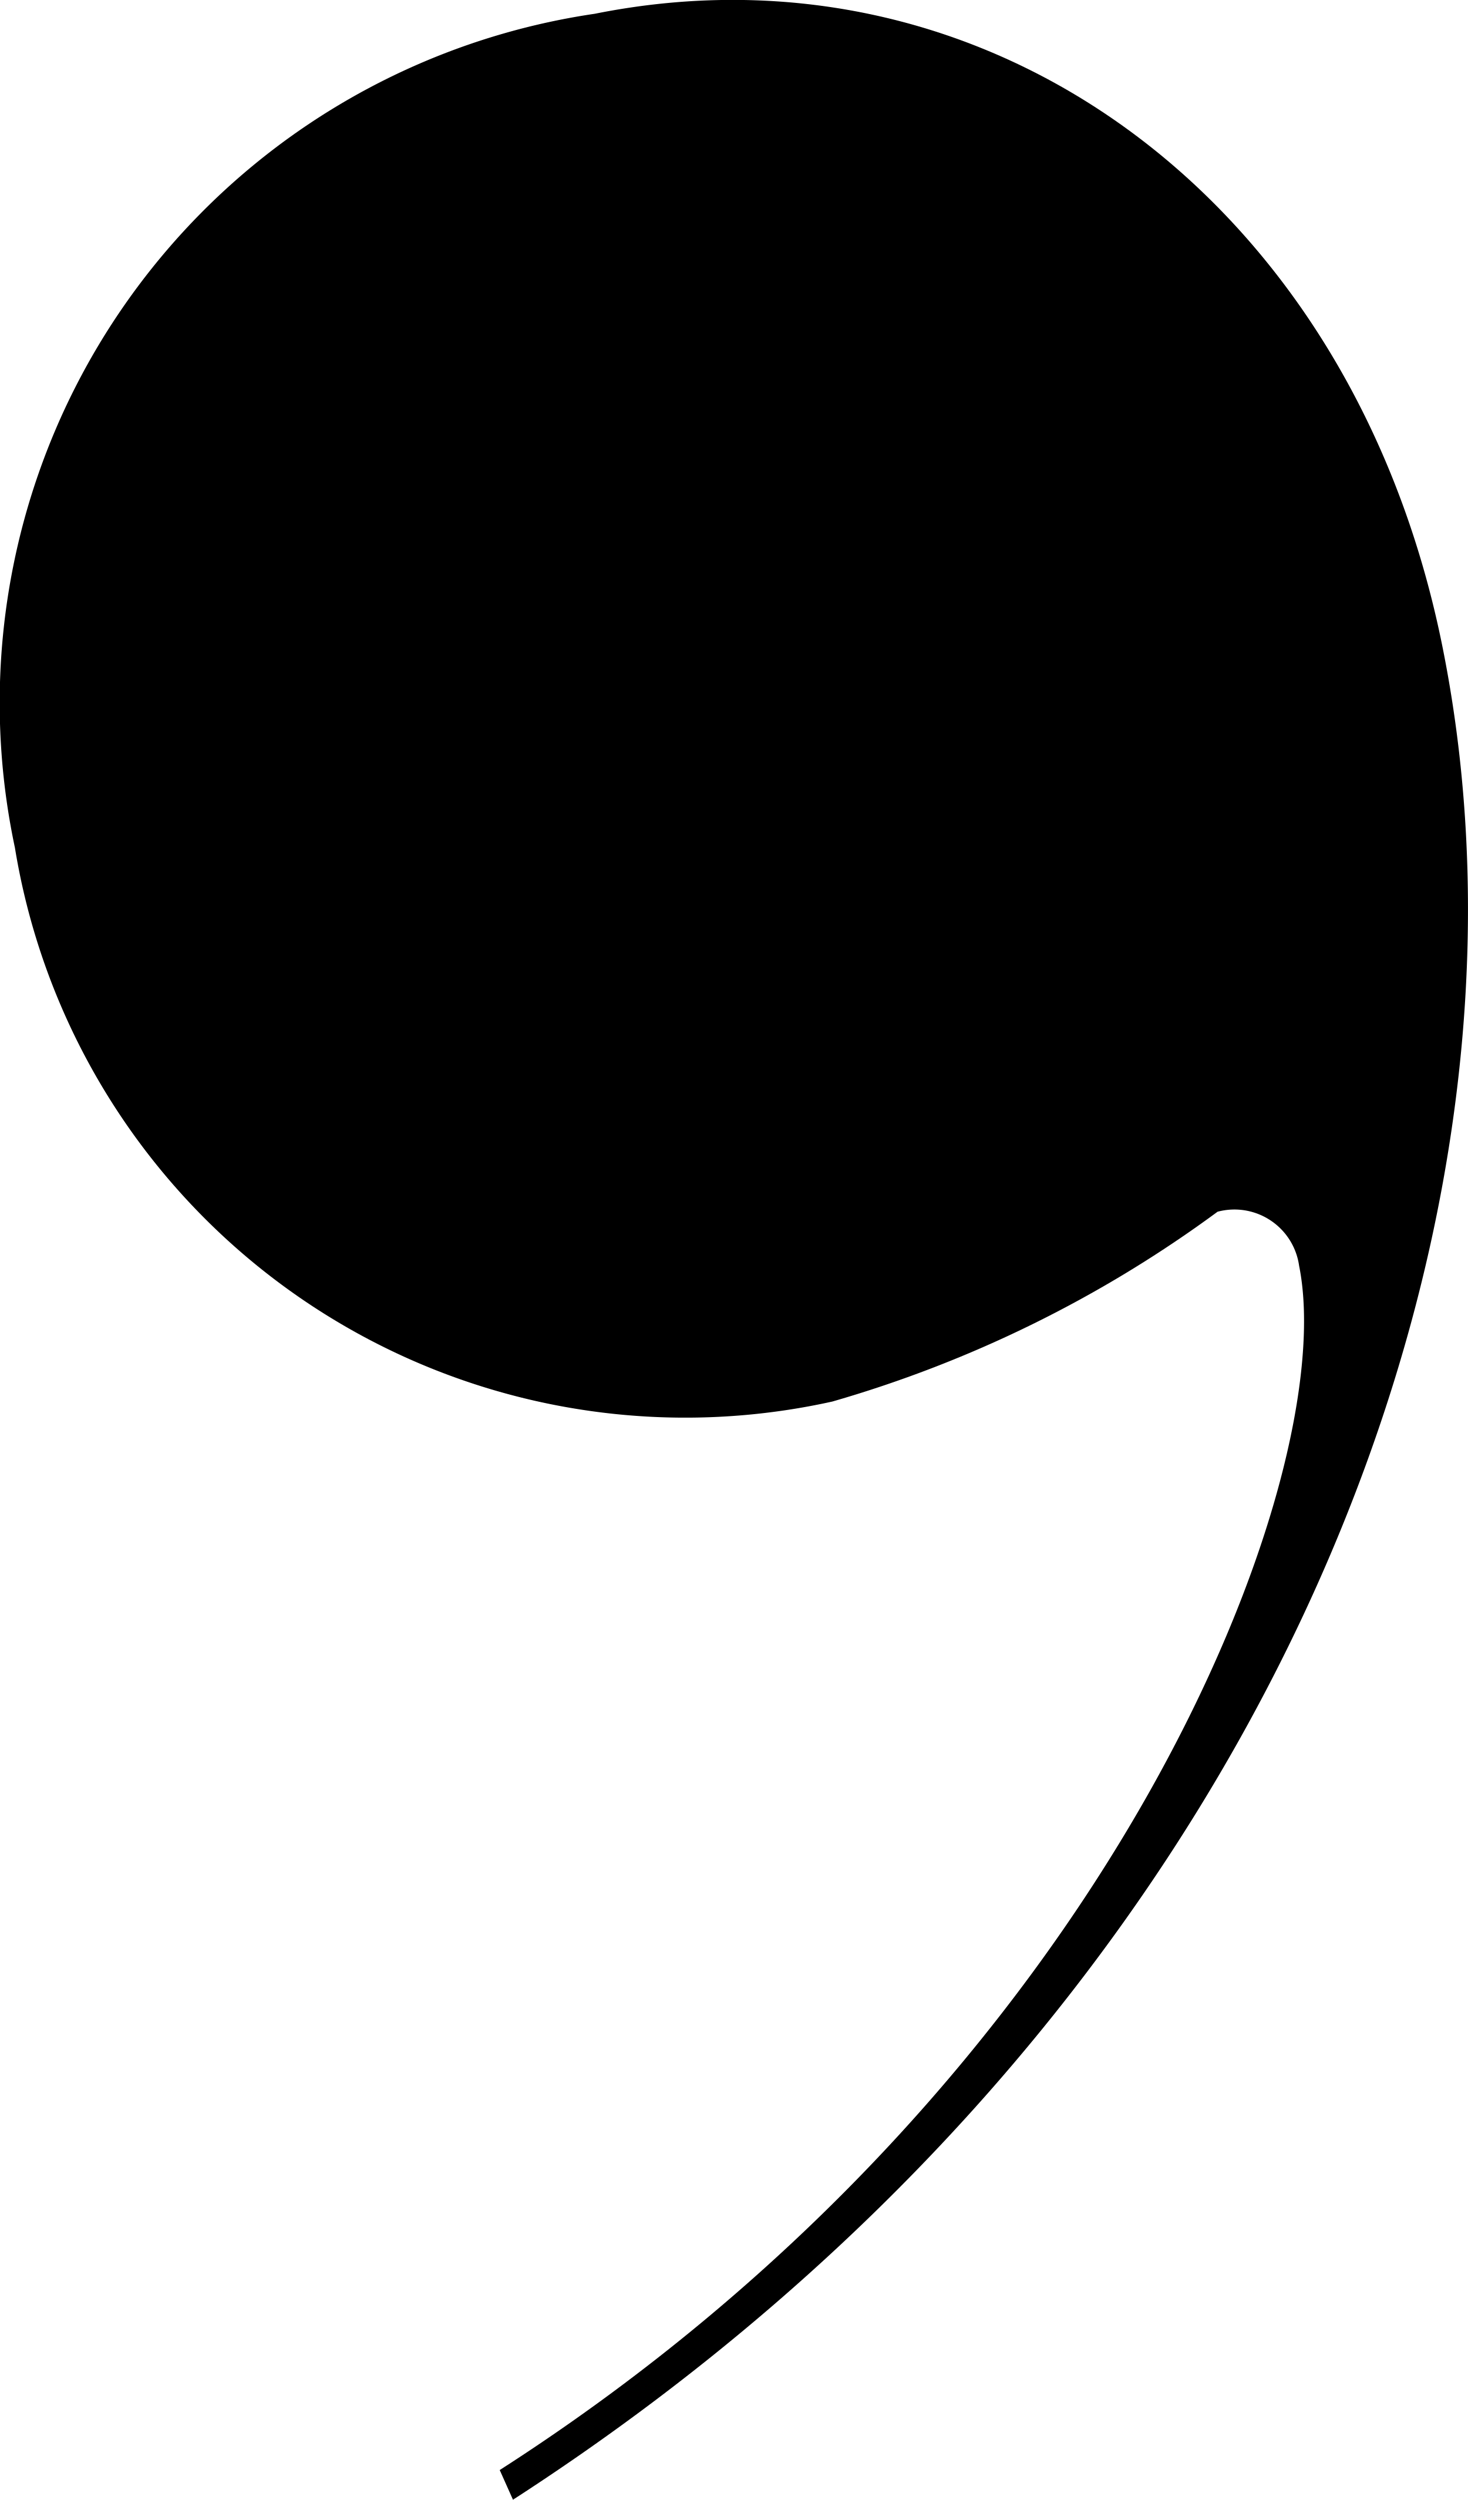 <svg xmlns="http://www.w3.org/2000/svg" viewBox="0 0 8.857 15.08">
  <g id="a029b75e-19e5-4c9d-a0a0-781557805ac6" data-name="Layer 2">
    <g id="ac5220ac-ebb7-4732-b00d-b6806570893e" data-name="CONTENT">
      <path d="M3.015,14.901C6.707,12.533,8.095,8.91,7.838,7.636a.394.394,0,0,0-.492-.326A7.348,7.348,0,0,1,5.022,8.455,4.098,4.098,0,0,1,.09,5.114,4.202,4.202,0,0,1,3.589.083c2.374-.476,4.57,1.121,5.113,3.814.727,3.603-1.099,8.27-5.607,11.183Z"/>
    </g>
  </g>
</svg>
